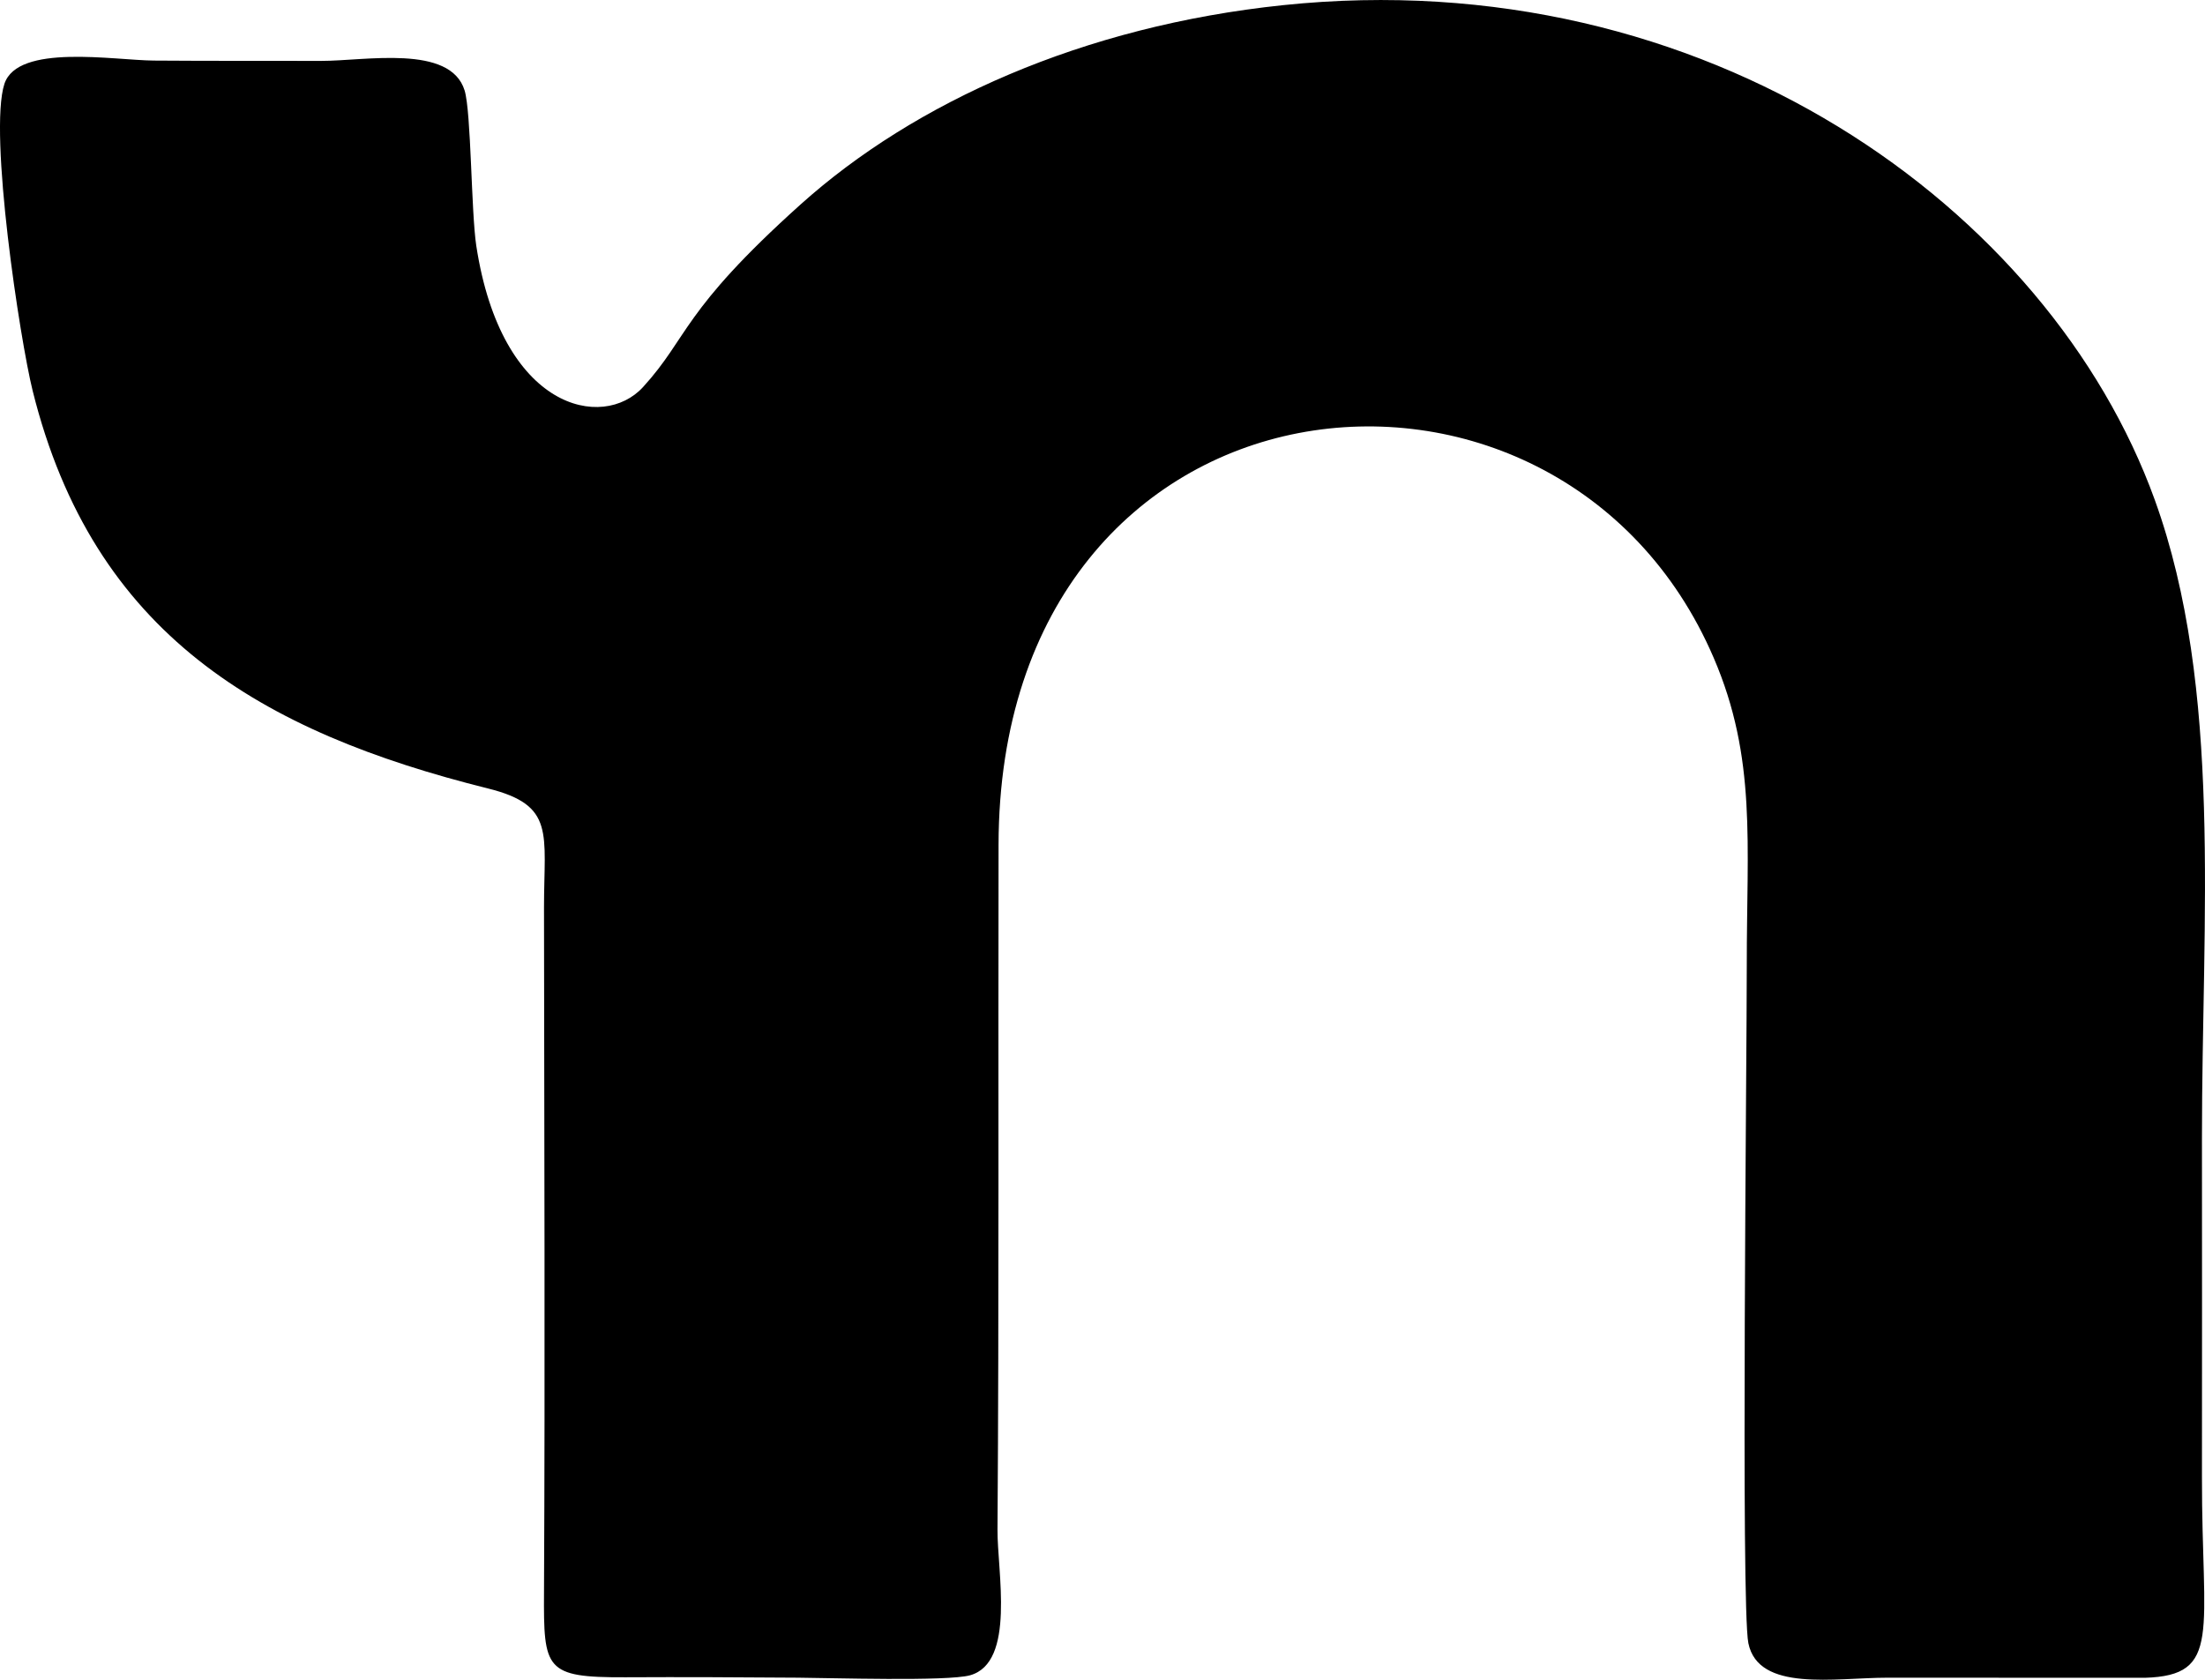 <?xml version="1.0" encoding="UTF-8"?>
<svg xmlns="http://www.w3.org/2000/svg" width="21" height="16" viewBox="0 0 21 16" fill="none">
  <g clip-path="url(#clip0_373_34)">
    <path fill-rule="evenodd" clip-rule="evenodd" d="M12.221 0.049C10.313 0.248 8.709 0.974 7.625 1.947C6.487 2.969 6.561 3.208 6.124 3.687C5.742 4.105 4.776 3.907 4.536 2.341C4.487 2.018 4.488 1.07 4.425 0.862C4.289 0.419 3.475 0.581 3.061 0.58C2.529 0.579 1.997 0.581 1.465 0.577C1.086 0.574 0.169 0.413 0.042 0.799C-0.11 1.264 0.19 3.235 0.311 3.722C0.889 6.045 2.49 6.972 4.647 7.51C5.291 7.67 5.181 7.935 5.181 8.644C5.183 10.818 5.192 12.994 5.181 15.167C5.177 15.903 5.19 15.979 5.955 15.976C6.504 15.973 7.052 15.976 7.601 15.98C7.905 15.982 9.022 16.017 9.239 15.957C9.675 15.835 9.497 14.967 9.5 14.569C9.515 12.394 9.506 10.221 9.51 8.047C9.518 3.396 14.847 2.834 16.321 6.266C16.732 7.222 16.635 8.034 16.636 9.192C16.637 10.042 16.579 15.297 16.651 15.651C16.747 16.12 17.474 15.98 17.979 15.98L20.426 15.981C21.165 15.959 20.969 15.554 20.971 14.071C20.972 12.992 20.972 11.914 20.971 10.835C20.97 8.749 21.172 6.562 20.522 4.762C19.516 1.98 16.245 -0.371 12.221 0.049L12.221 0.049Z" fill="black"></path>
  </g>
  <defs>
    <clipPath id="clip0_373_34">
      <rect width="21" height="16" fill="white"></rect>
    </clipPath>
  </defs>
</svg>

